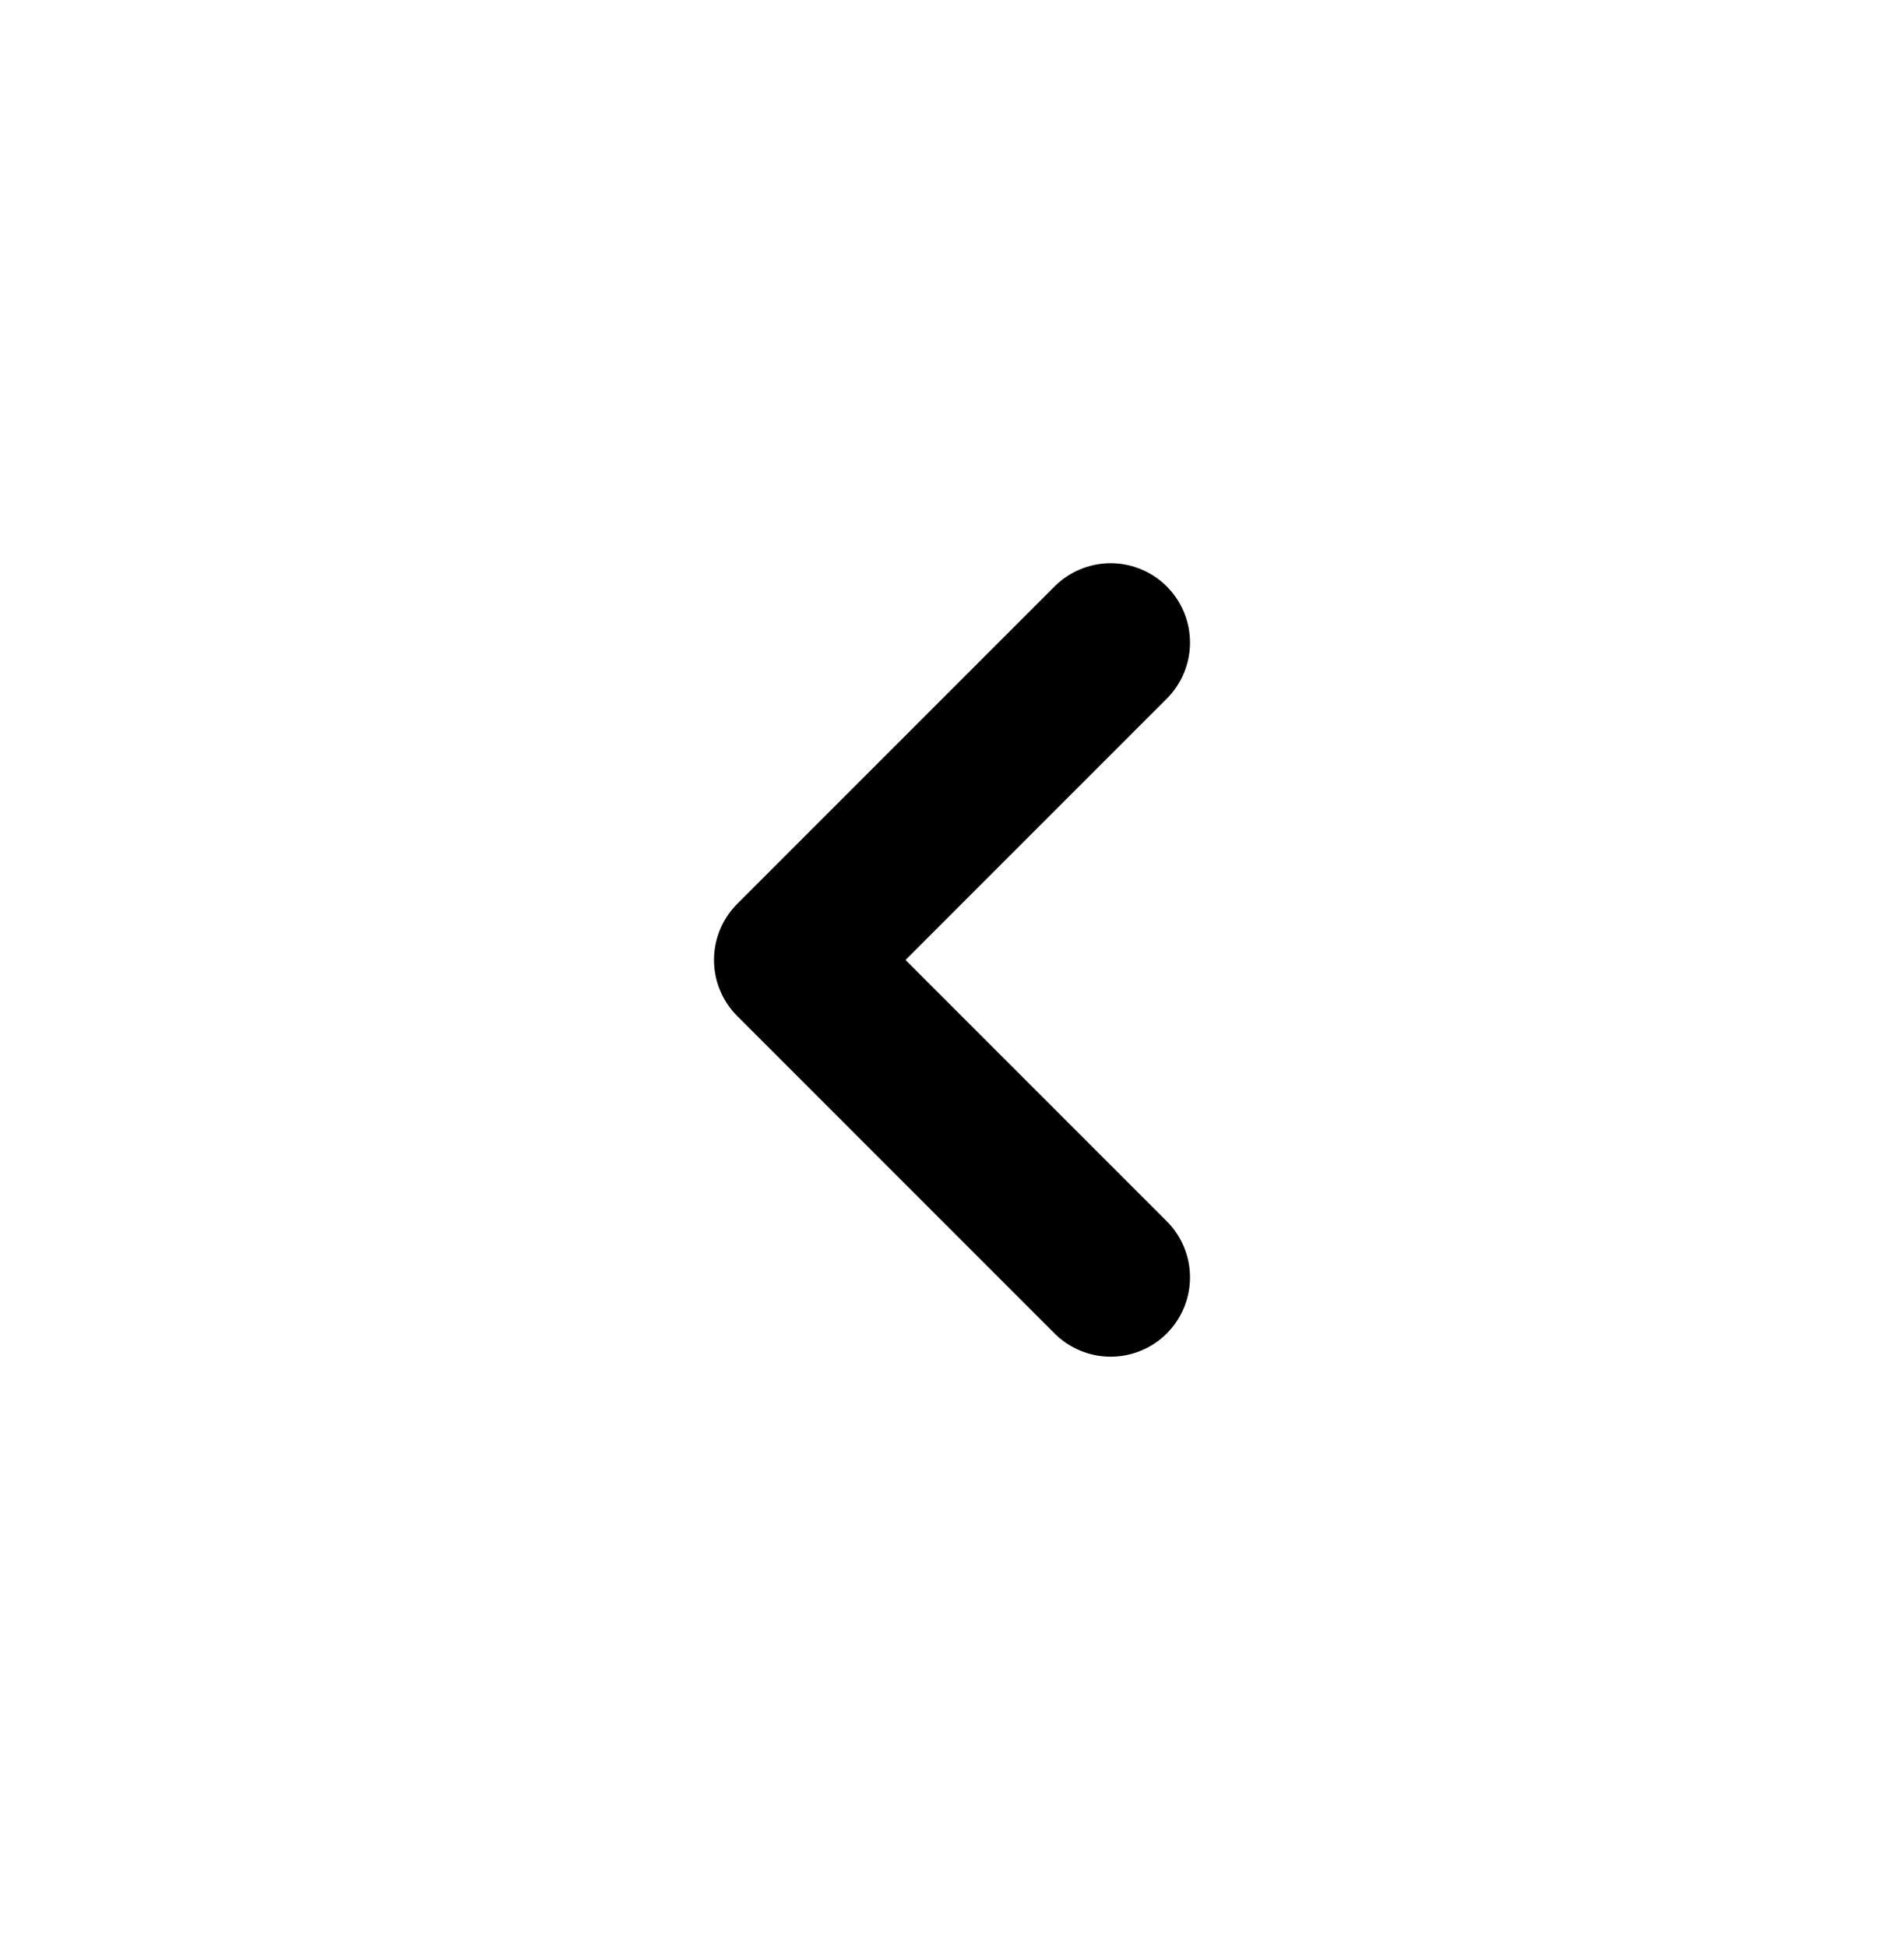 <svg xmlns="http://www.w3.org/2000/svg" width="45" height="46" viewBox="0 0 45 46" fill="none"><path d="M26.25 30.184L18.75 22.684L26.25 15.184" stroke="black" stroke-width="3.75" stroke-linecap="round" stroke-linejoin="round"></path></svg>